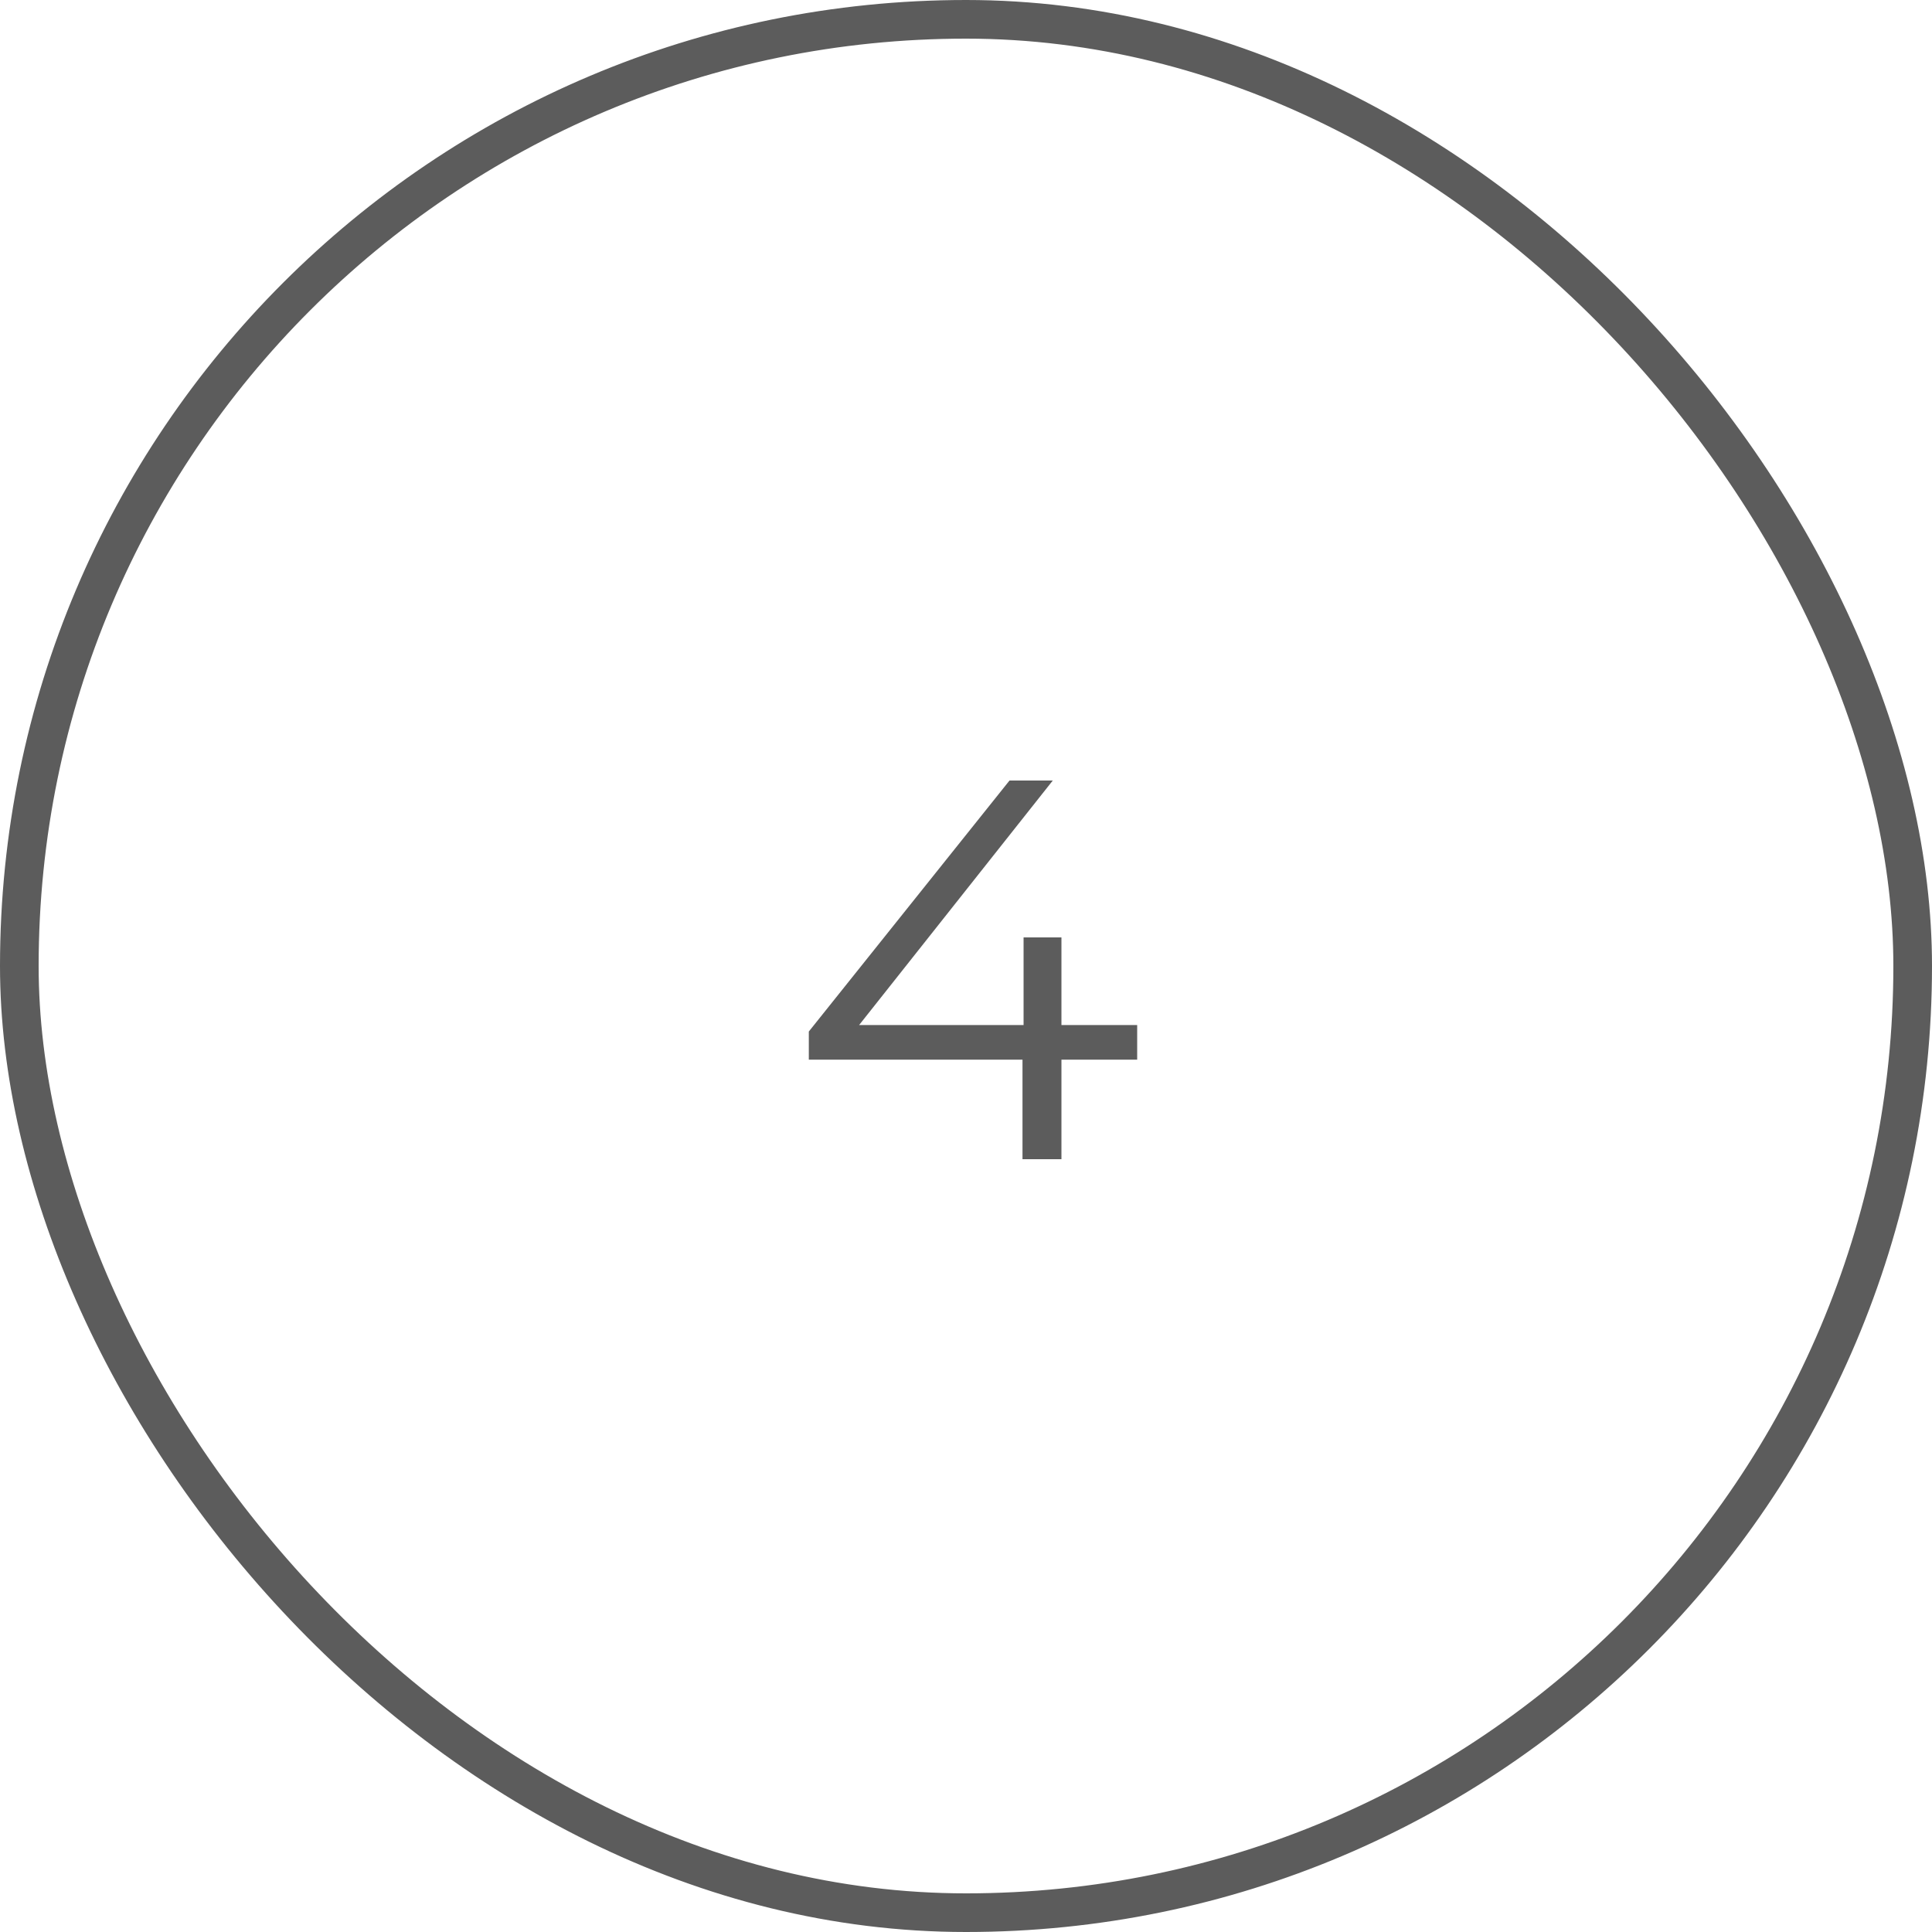 <?xml version="1.0" encoding="UTF-8"?> <svg xmlns="http://www.w3.org/2000/svg" width="50" height="50" viewBox="0 0 50 50" fill="none"><path d="M29.43 27.424H27.47V30H26.462V27.424H20.932V26.696L26.126 20.2H27.246L22.234 26.528H26.49V24.26H27.47V26.528H29.43V27.424Z" fill="#5C5C5C"></path><rect x="0.5" y="0.5" width="49" height="49" rx="24.5" stroke="#5C5C5C"></rect></svg> 
